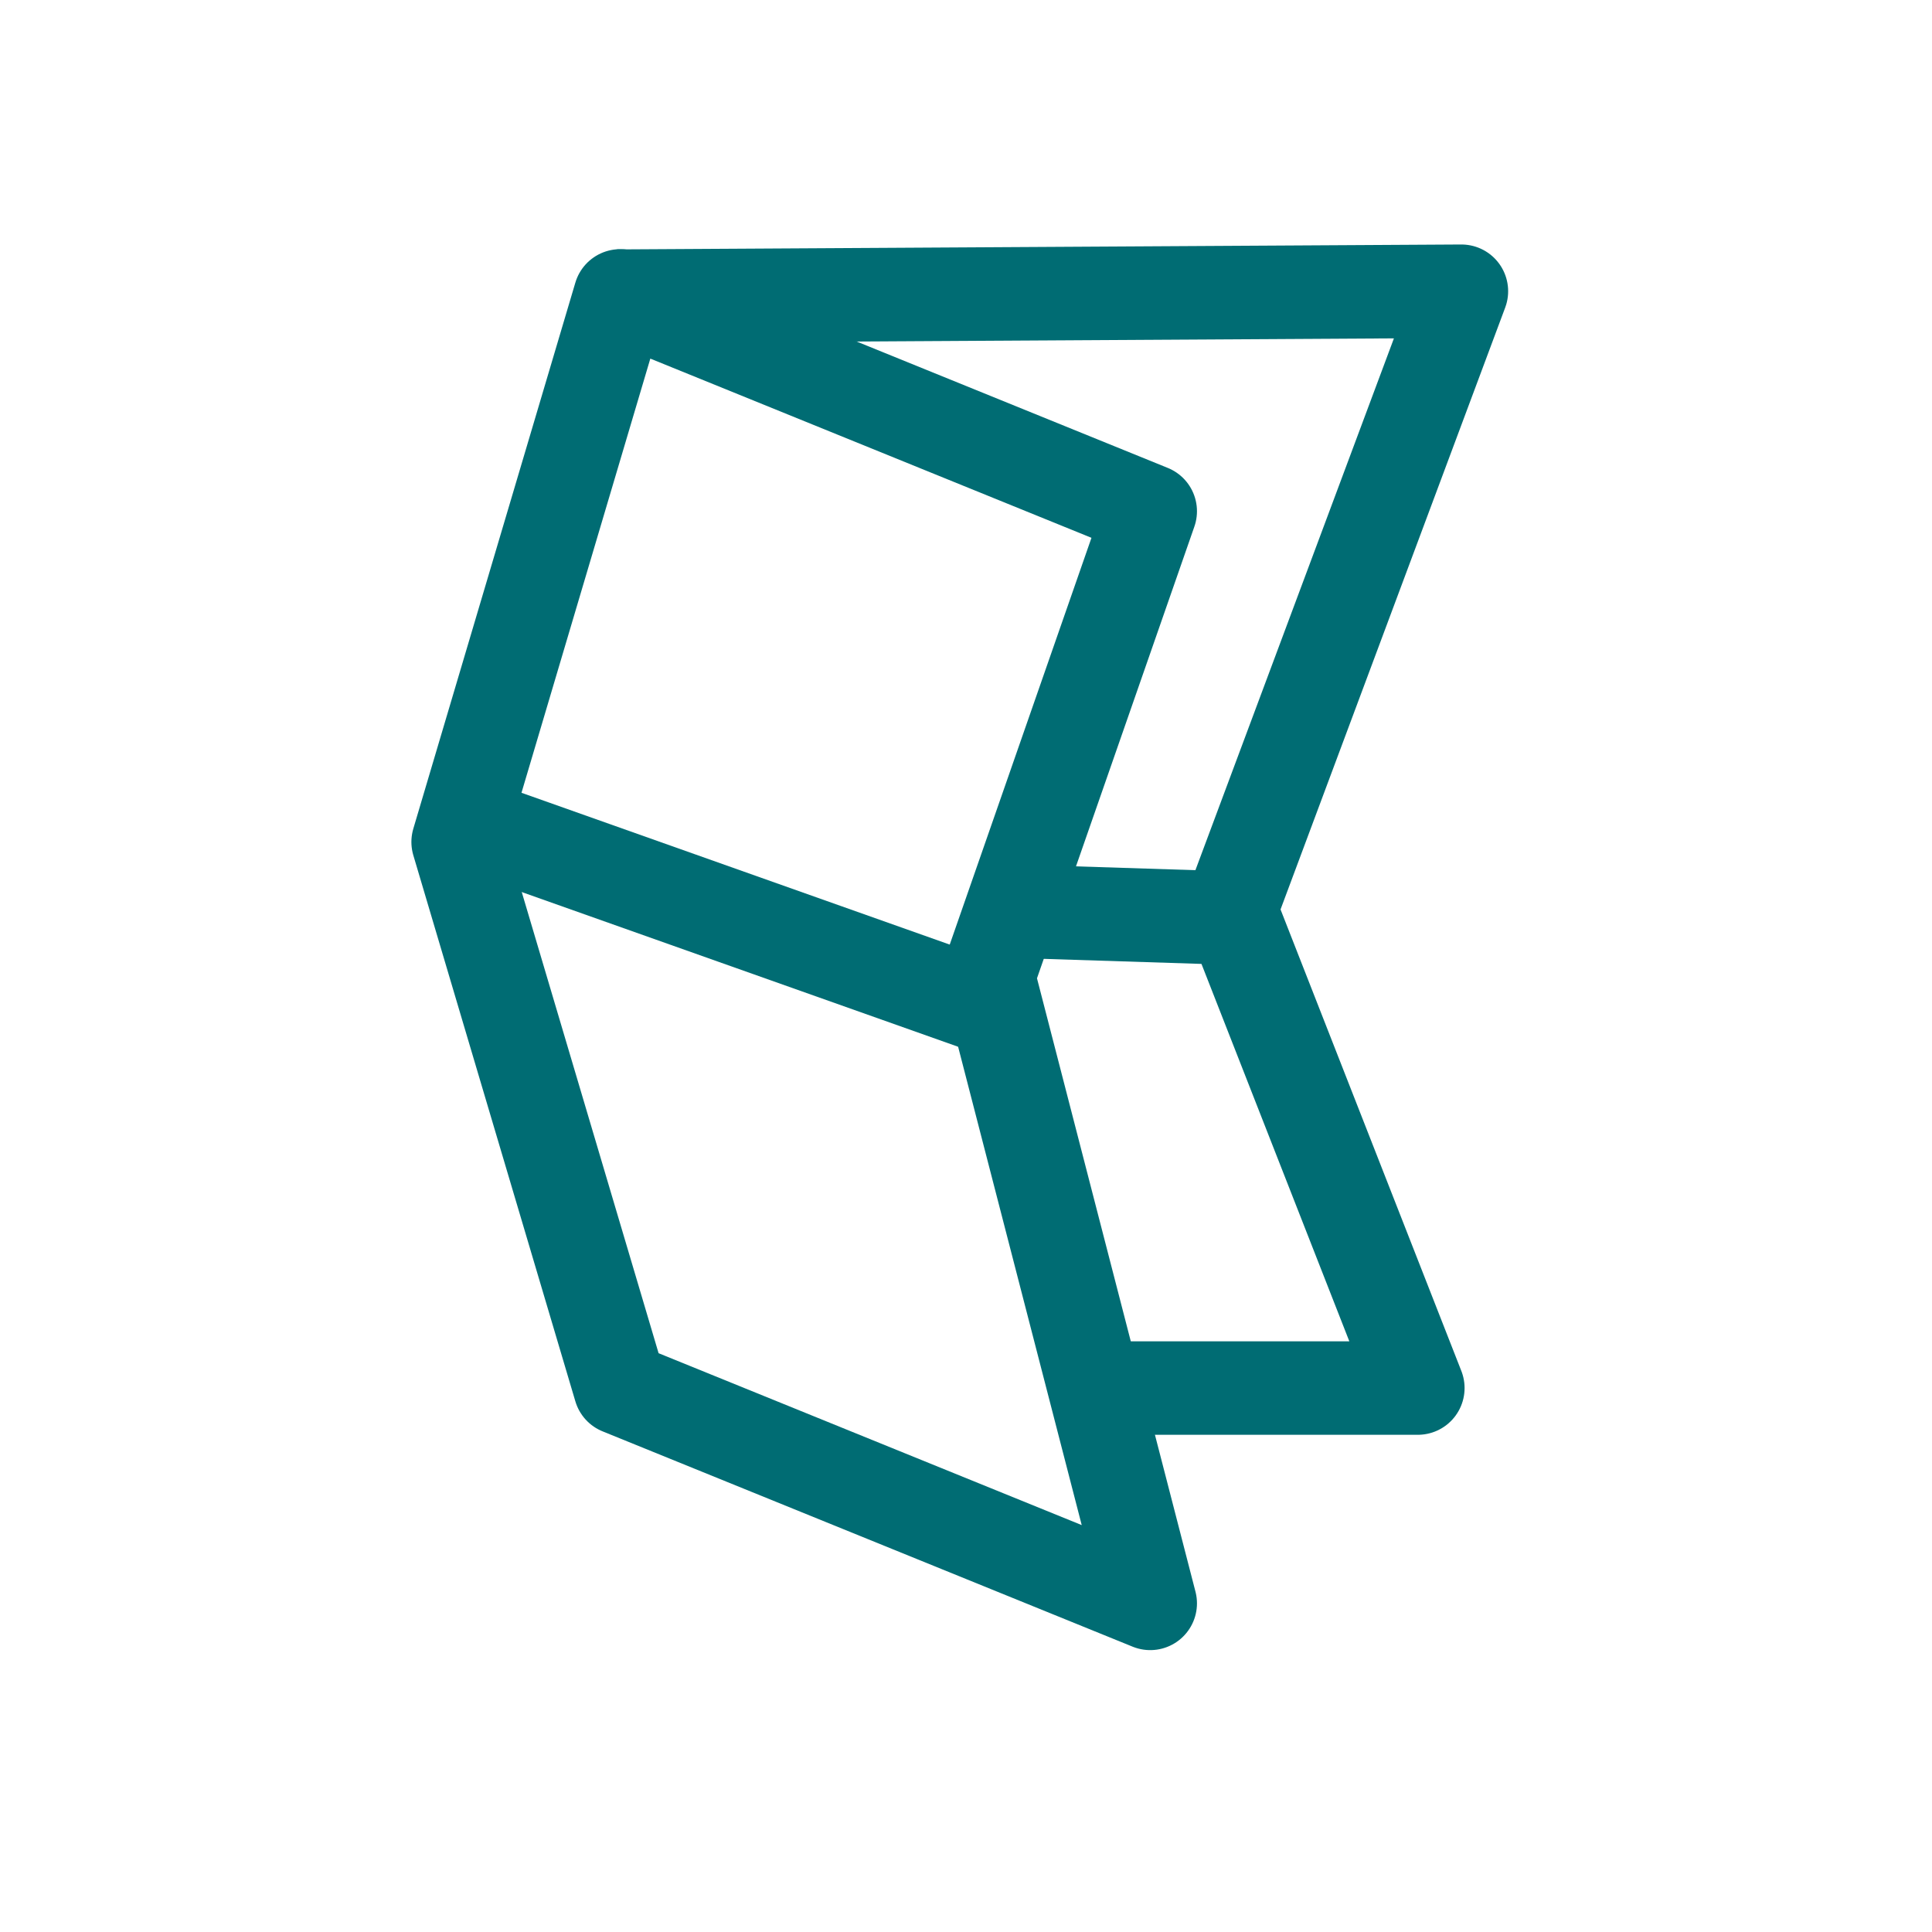 <svg width="31" height="31" viewBox="0 0 31 31" fill="none" xmlns="http://www.w3.org/2000/svg">
<path d="M9.903 4.752L23.449 4.673L19.744 14.599L22.75 22.272L17.559 22.272" stroke="#006c73" stroke-width="1.5" stroke-linejoin="round"/>
<path d="M18.456 25.727L15.856 15.665L18.456 8.203L9.951 4.748L7.351 13.51L9.951 22.272L18.456 25.727Z" stroke="#006c73" stroke-width="1.5" stroke-linejoin="round"/>
<path d="M15.76 16.137L7.351 13.156" stroke="#006c73" stroke-width="1.5"/>
<line x1="19.342" y1="14.718" x2="16.274" y2="14.62" stroke="#006c73" stroke-width="1.5"/>
</svg>
